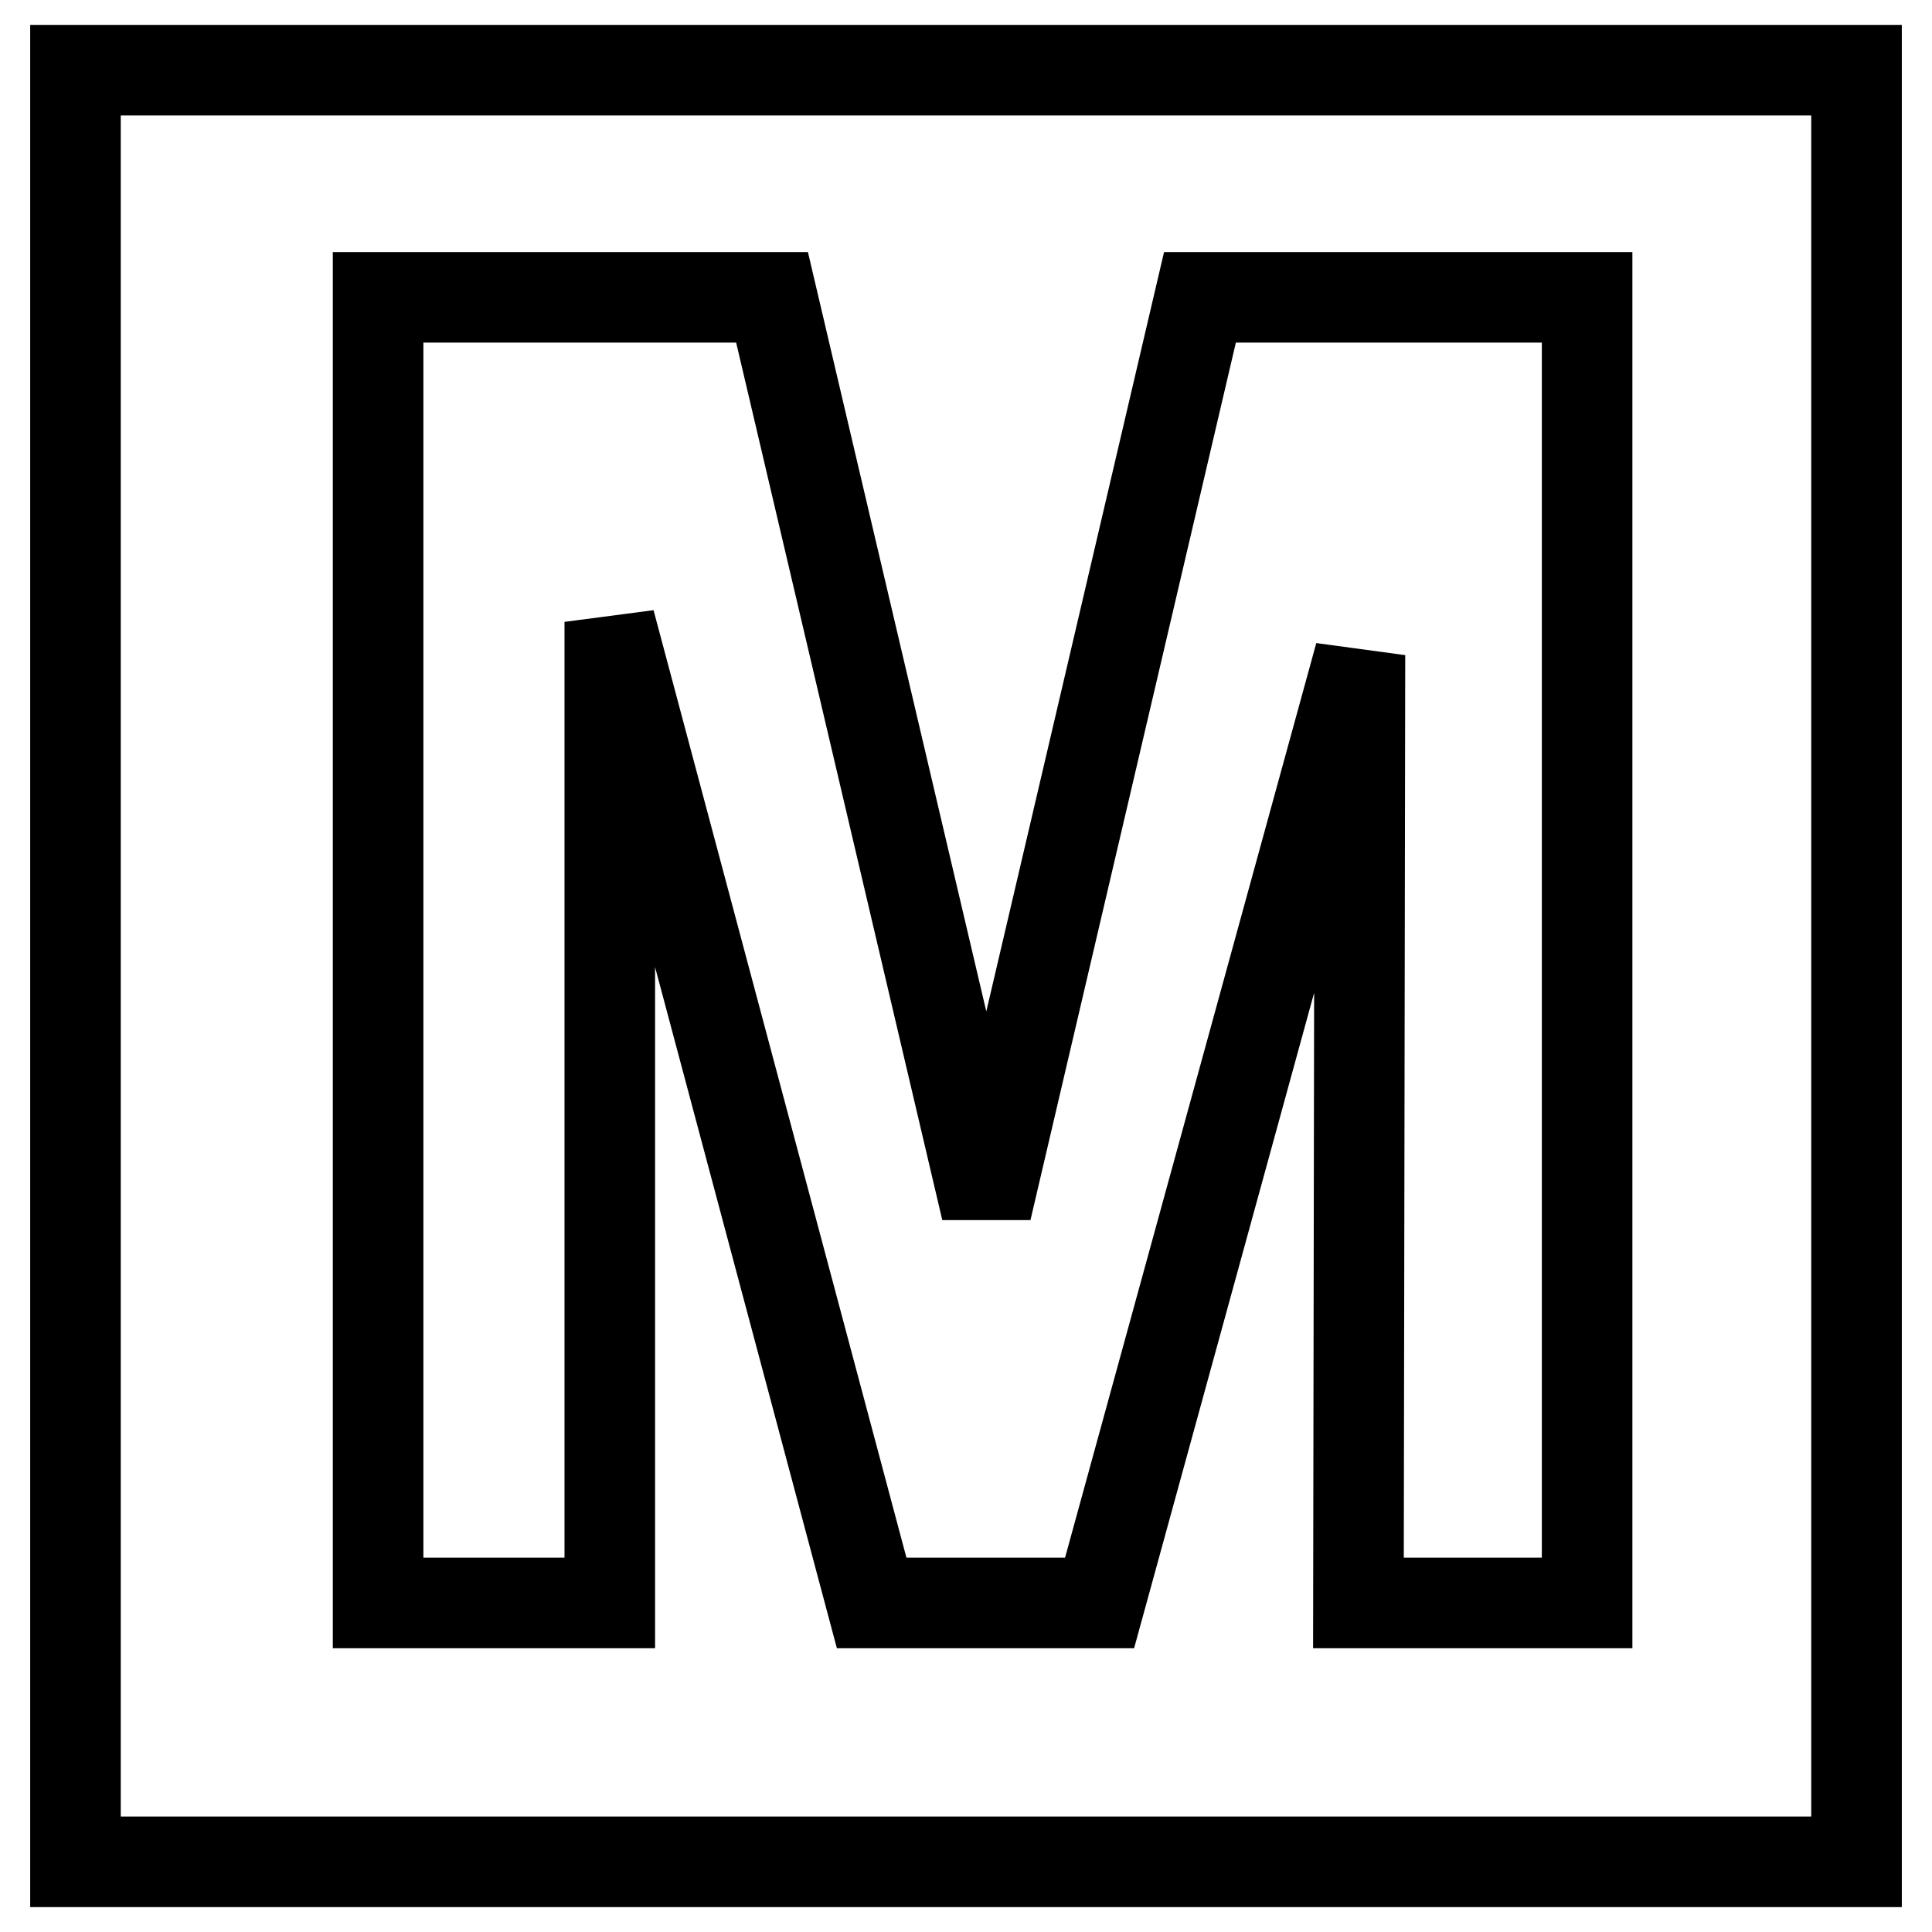 <?xml version="1.0" encoding="utf-8"?>
<!-- Svg Vector Icons : http://www.onlinewebfonts.com/icon -->
<!DOCTYPE svg PUBLIC "-//W3C//DTD SVG 1.1//EN" "http://www.w3.org/Graphics/SVG/1.1/DTD/svg11.dtd">
<svg version="1.1" xmlns="http://www.w3.org/2000/svg" xmlns:xlink="http://www.w3.org/1999/xlink" x="0px" y="0px" viewBox="0 0 256 256" enable-background="new 0 0 256 256" xml:space="preserve">
<g> <path stroke-width="12" fill-opacity="0" stroke="#000000"  d="M10,9.3v237.4h236V9.3H10z M210.2,212.4H180l0.2-125.6l-34.5,125.6h-30.2l-34.7-130v130H50.1v-173h52.2 l28.4,120.9l28.3-120.9h51.3V212.4z"/></g>
</svg>